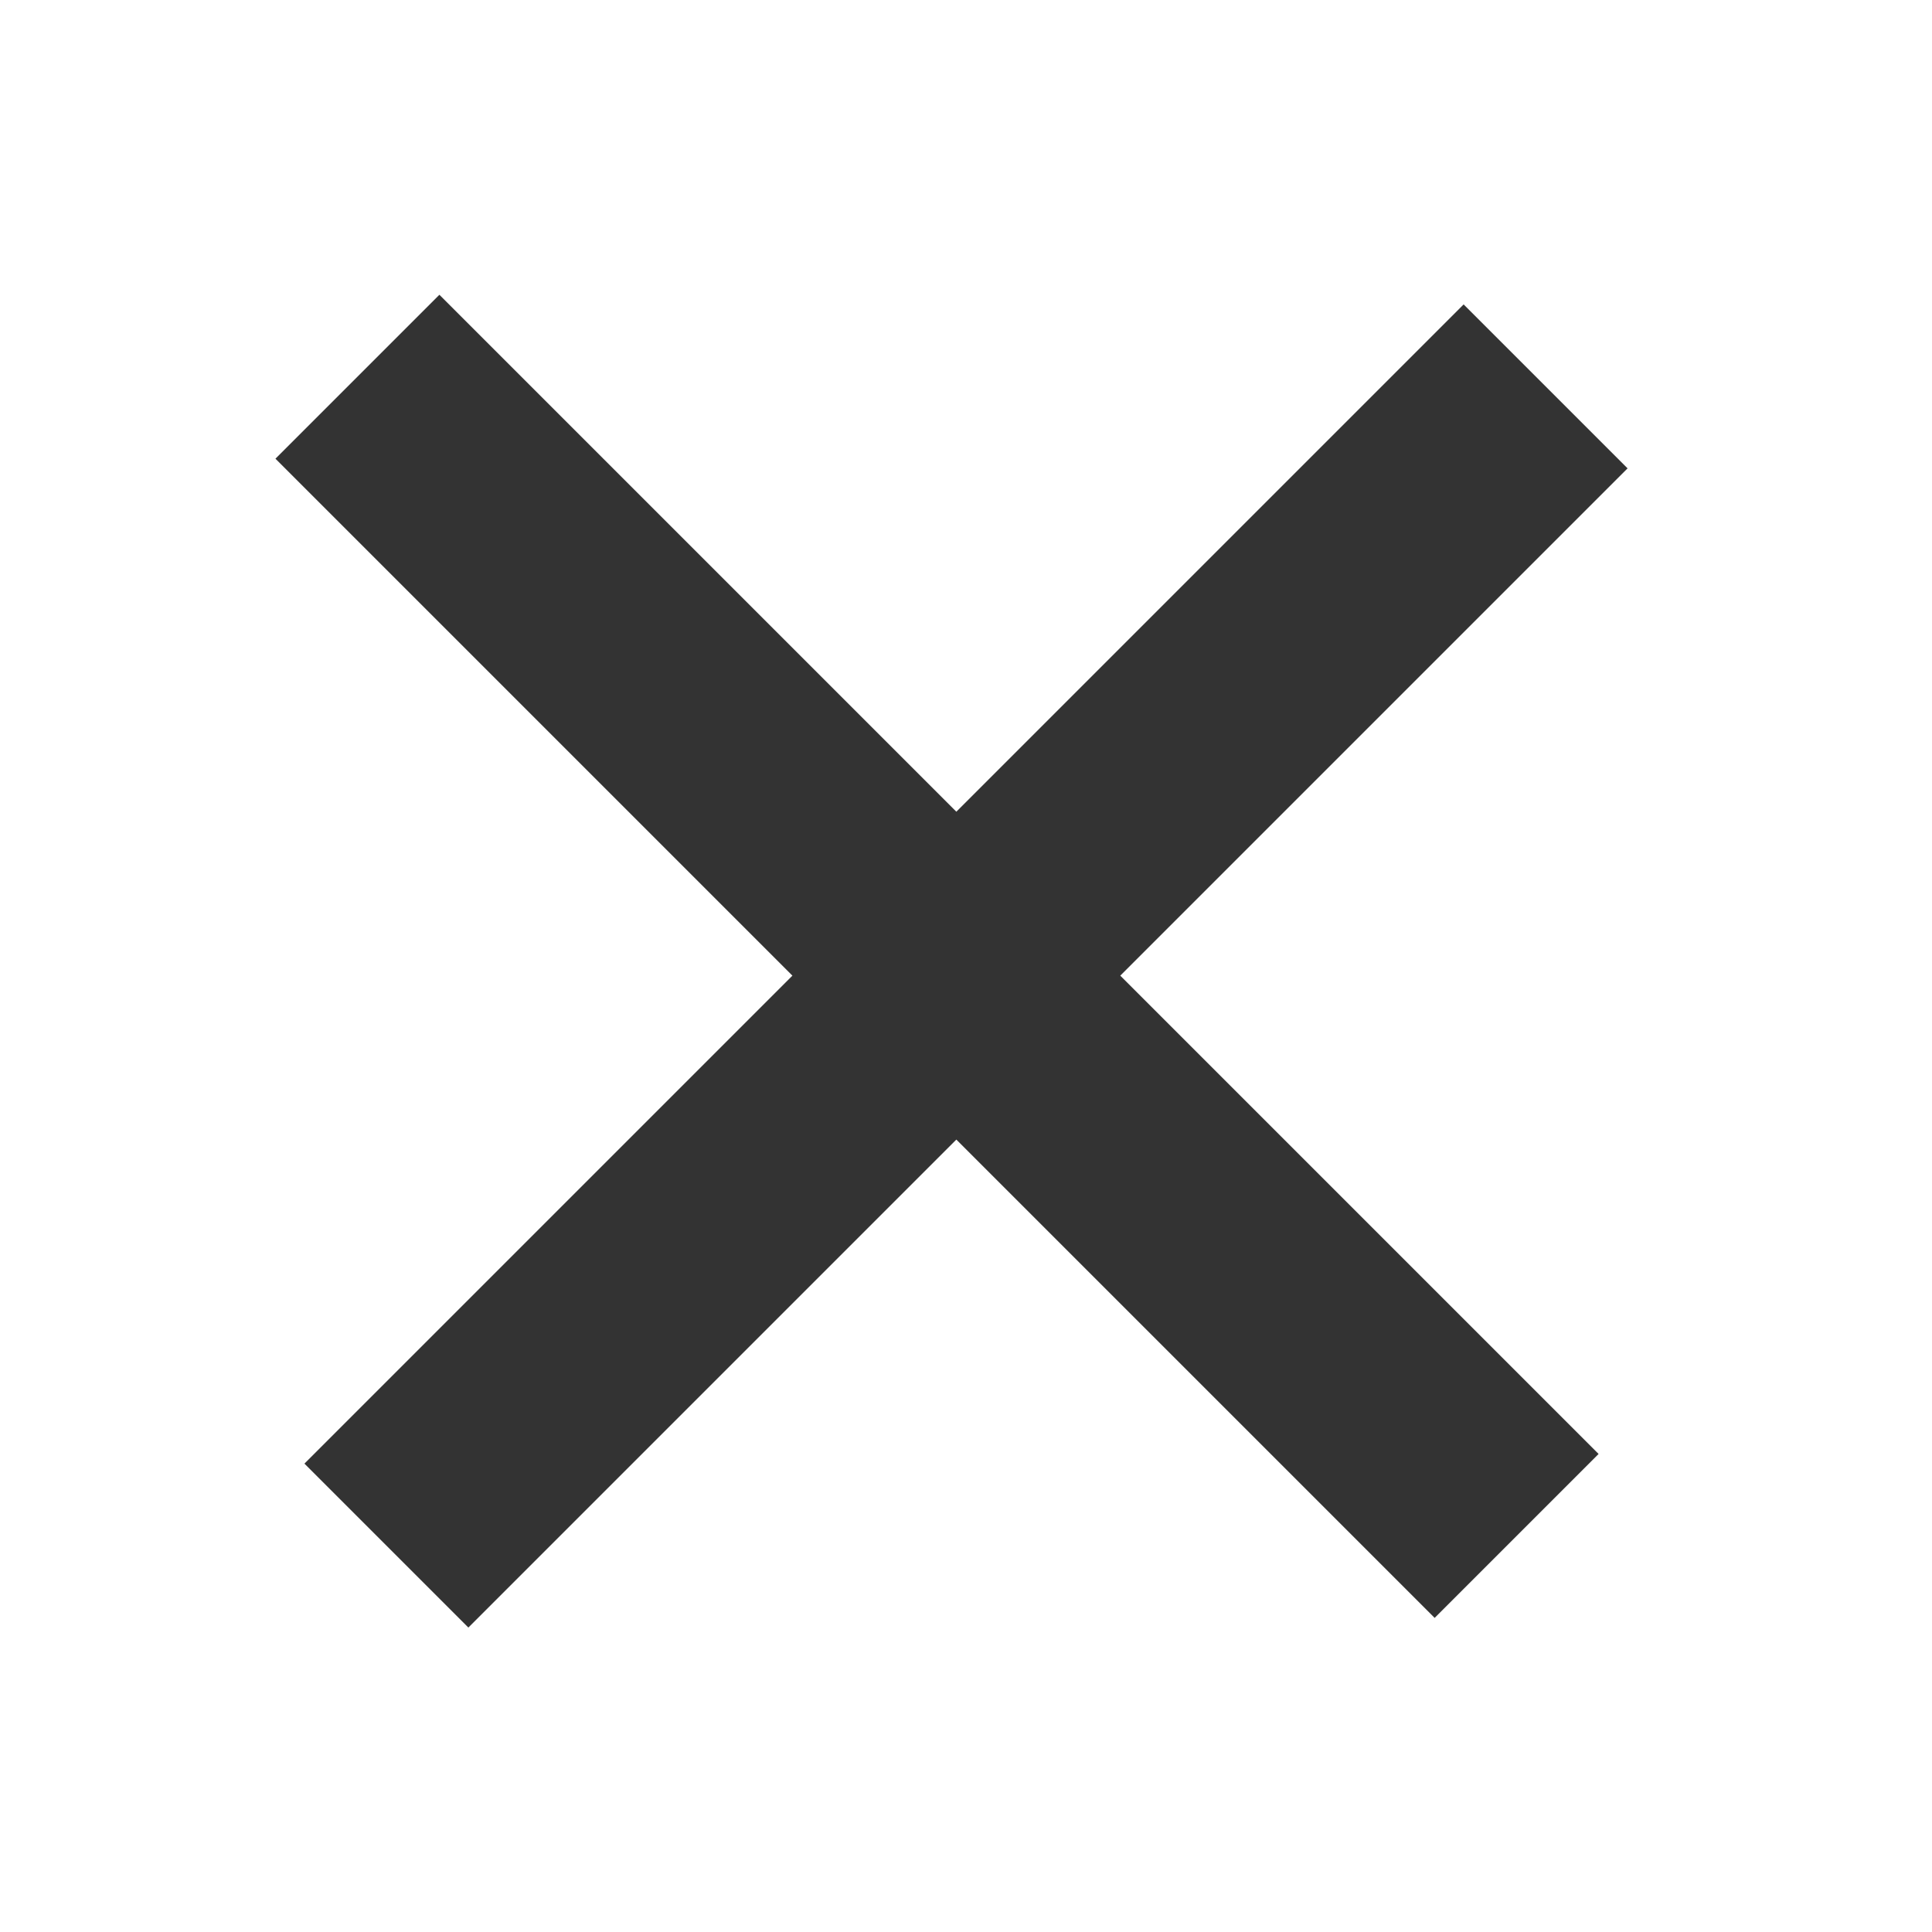 <svg id="b5e9e17e-fb2d-4aae-b37b-de6b91506c71" data-name="レイヤー 1" xmlns="http://www.w3.org/2000/svg" width="200" height="200" viewBox="0 0 200 200"><defs><style>.f2ea6235-7eff-40f7-941e-0c39bb992f61{fill:none;stroke:#333;stroke-miterlimit:10;stroke-width:24px;}</style></defs><title>icon</title><line class="f2ea6235-7eff-40f7-941e-0c39bb992f61" x1="37" y1="39" x2="157" y2="159"/><line class="f2ea6235-7eff-40f7-941e-0c39bb992f61" x1="40" y1="160" x2="160" y2="40"/></svg>